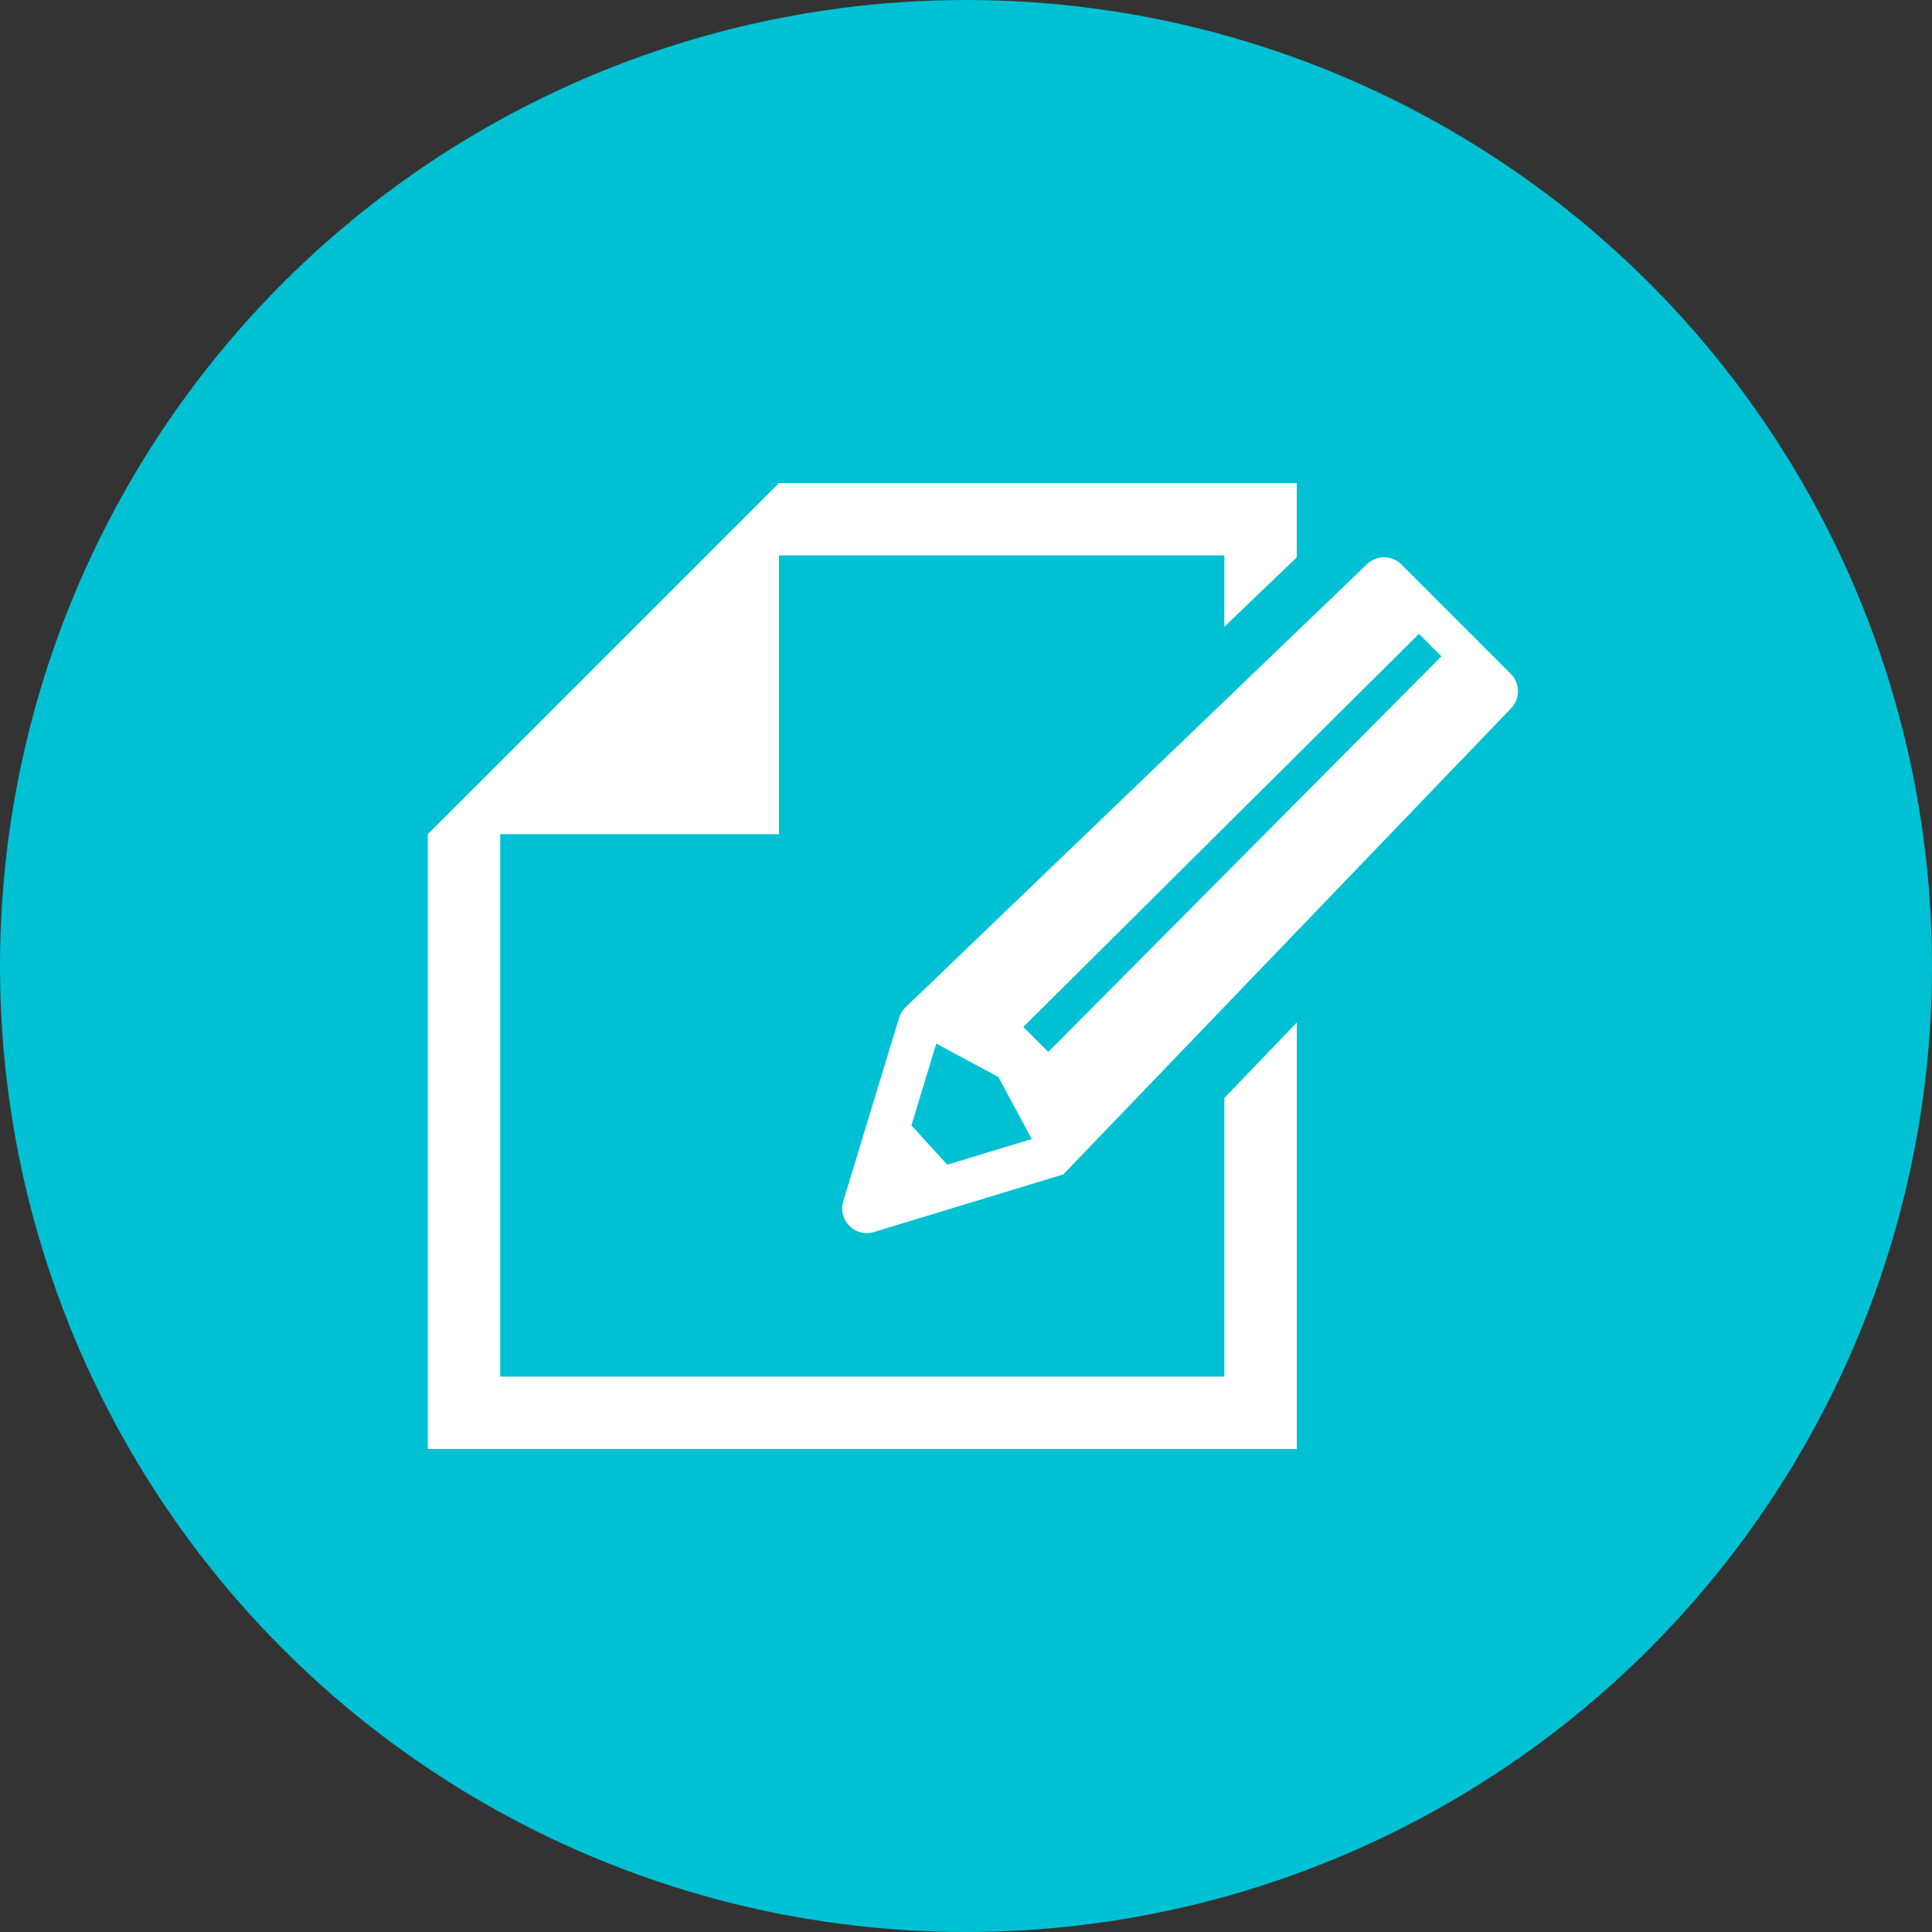 <svg xmlns="http://www.w3.org/2000/svg" width="140" height="140" viewBox="0 0 140 140">
  <rect x="0" y="0" width="140" height="140" fill="#333333" stroke="none"/>
  <g id="h5" transform="translate(-454.001 -1274)">
    <circle id="楕円形_105" data-name="楕円形 105" cx="70" cy="70" r="70" transform="translate(454.001 1274)" fill="#00c1d4"/>
    <g id="紙とペンのアイコン素材" transform="translate(485.001 1279.845)">
      <path id="パス_5403" data-name="パス 5403" d="M57.721,93.908H5.247V54.6h20.2V34.4H57.721v5.174l5.247-5.037V29.155H25.45l-20.2,20.2L0,54.6v44.55H62.969v-30.9l-5.247,5.468Z" fill="#fff"/>
      <path id="パス_5404" data-name="パス 5404" d="M243.048,72.5l-7.919-7.919a1.786,1.786,0,0,0-2.526,0L199.169,96.69a1.787,1.787,0,0,0-.446.743l-4.044,13.287a1.786,1.786,0,0,0,2.229,2.229l13.714-4.174,32.426-33.75A1.786,1.786,0,0,0,243.048,72.5Zm-40.829,35.571-2.6-2.846,1.8-5.932,4.5,2.419,2.42,4.5Zm35.8-36.836L209.537,99.9l-1.81-1.81,28.668-28.487,1.627,1.627A.019.019,0,0,0,238.022,71.235Z" transform="translate(-164.574 -29.517)" fill="#fff"/>
    </g>
  </g>
</svg>

